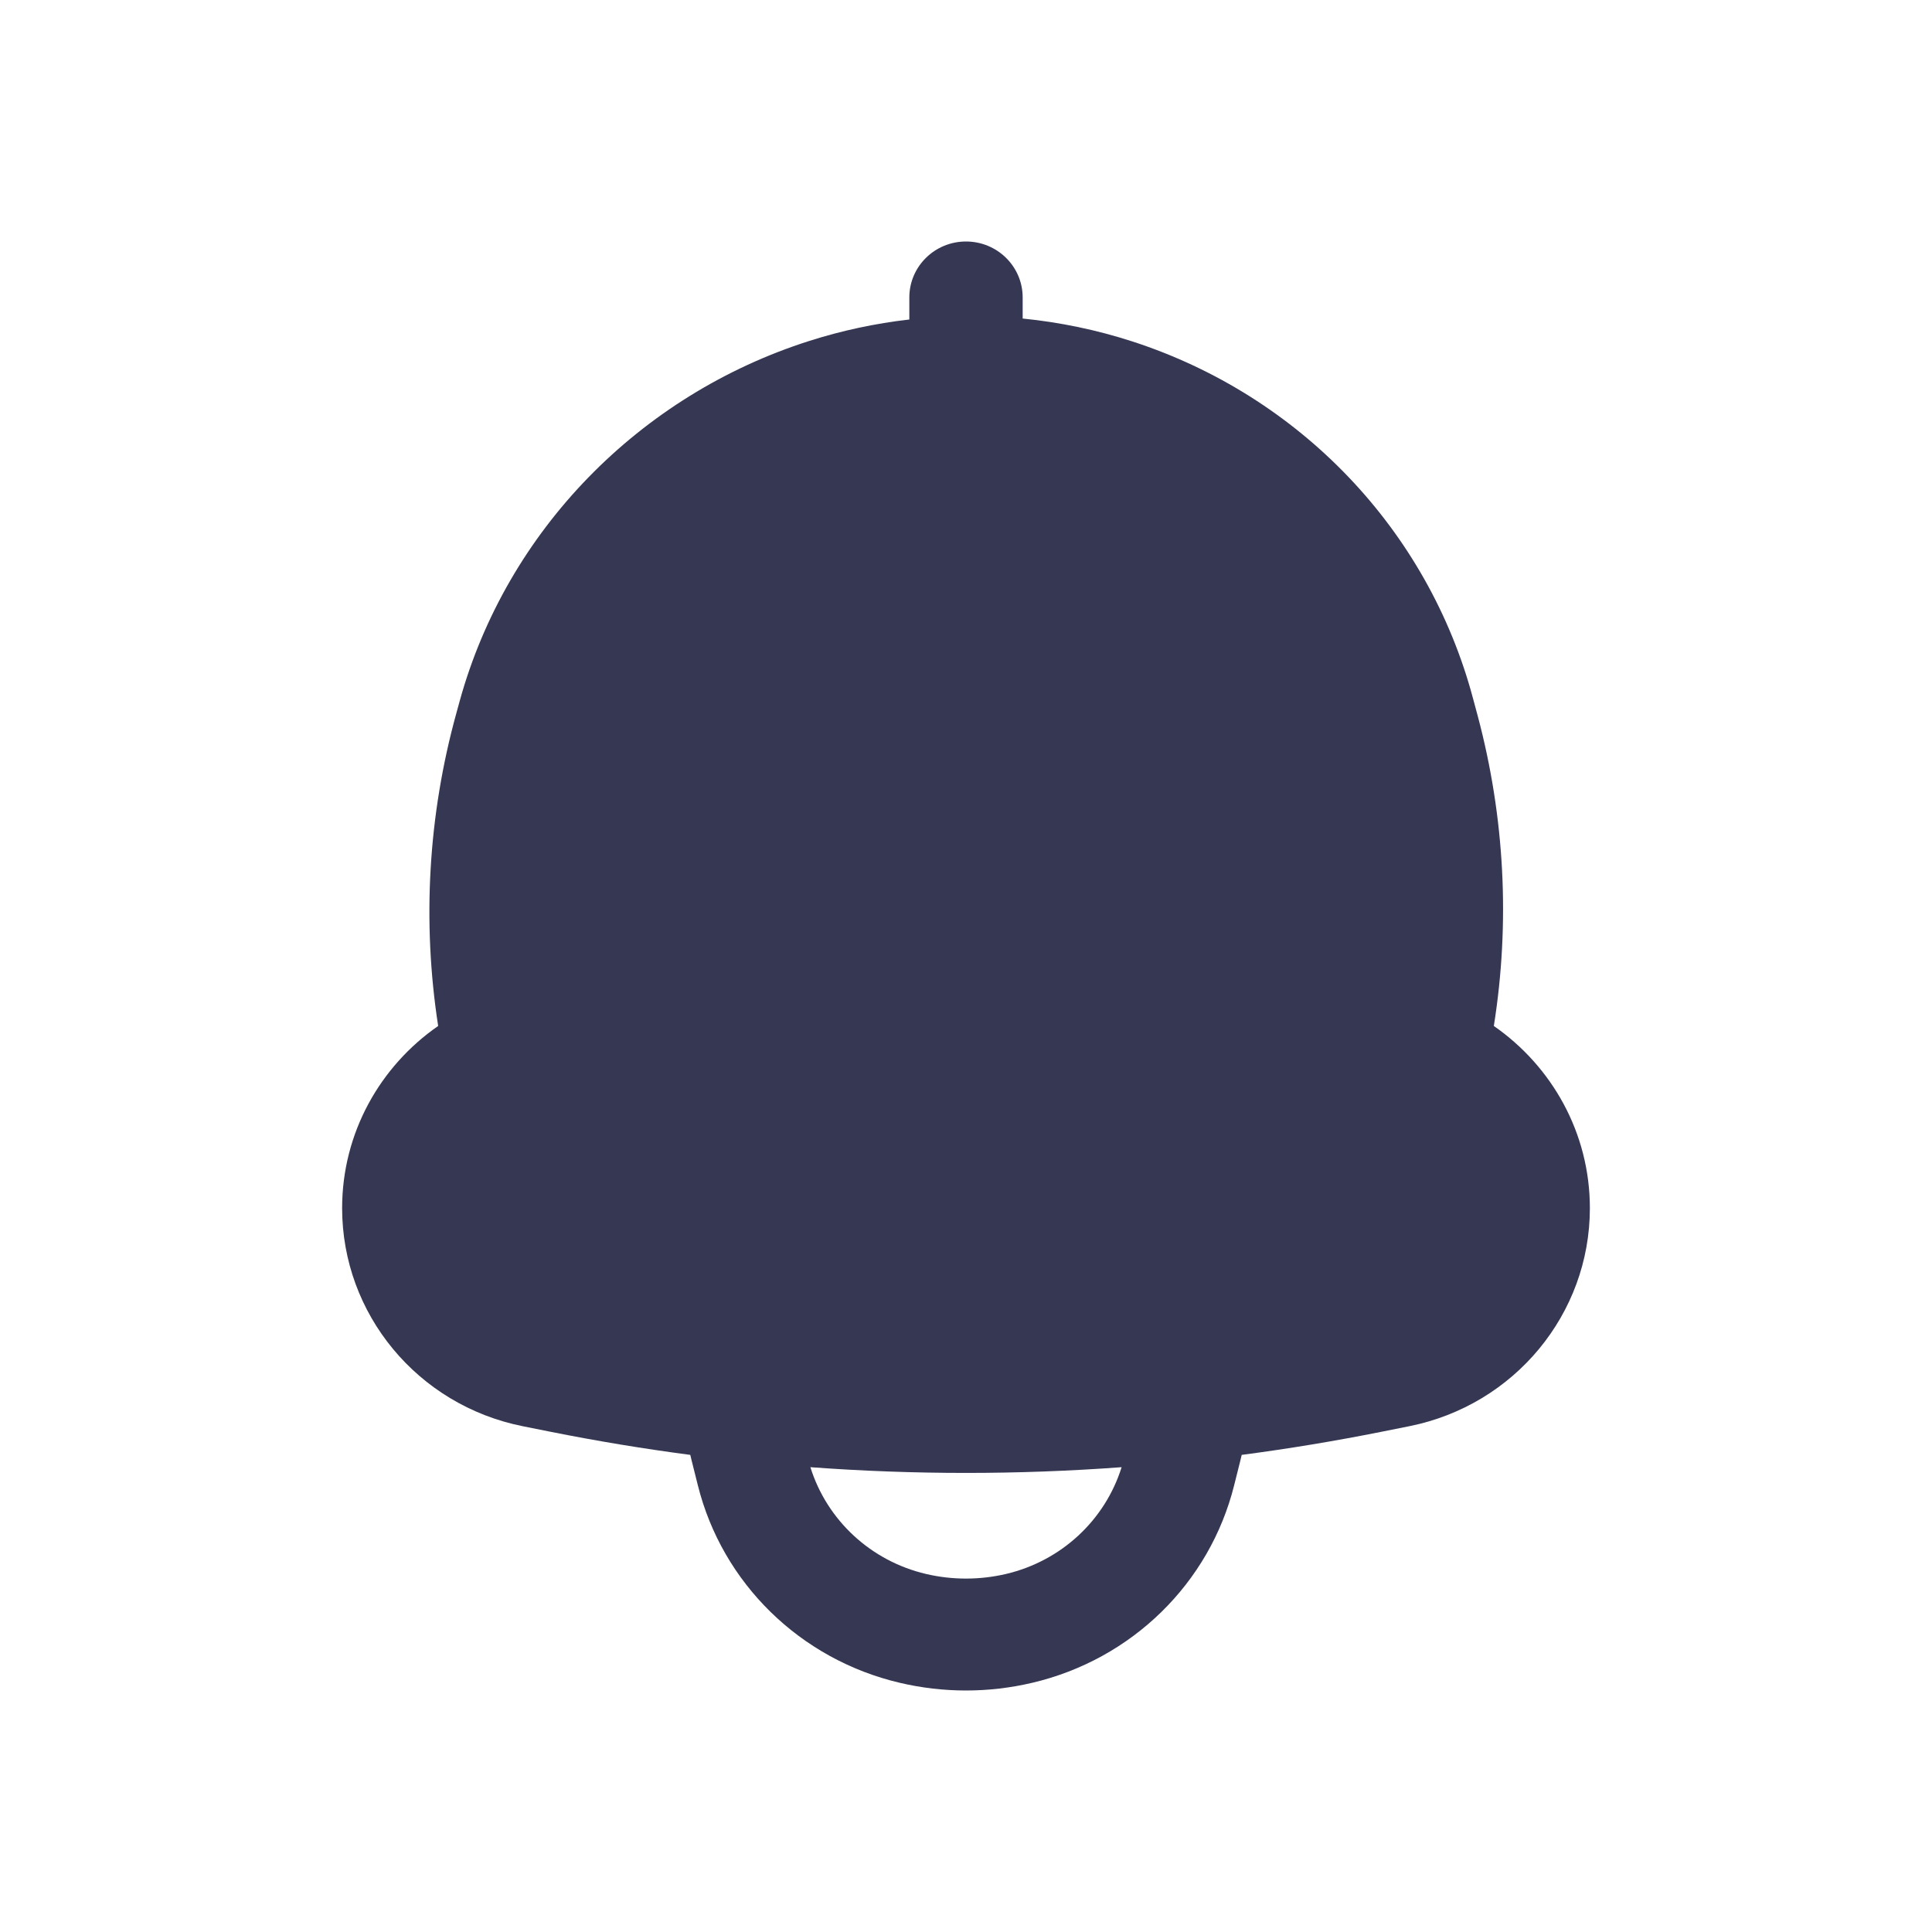 <?xml version="1.0" encoding="utf-8"?><!-- Uploaded to: SVG Repo, www.svgrepo.com, Generator: SVG Repo Mixer Tools -->
<svg width="800px" height="800px" viewBox="0 0 24 24" fill="none" xmlns="http://www.w3.org/2000/svg">
<path fill-rule="evenodd" clip-rule="evenodd" d="M12.704 3.695C12.704 3.311 12.389 3 12 3C11.611 3 11.296 3.311 11.296 3.695V3.969C10.875 4.017 10.459 4.106 10.054 4.235C7.943 4.907 6.294 6.593 5.71 8.71L5.668 8.863C5.319 10.128 5.243 11.45 5.443 12.745C4.723 13.244 4.25 14.072 4.25 15.008C4.25 16.323 5.188 17.456 6.494 17.717L6.839 17.786C7.415 17.901 7.994 17.997 8.575 18.073C8.58 18.097 8.586 18.12 8.592 18.144L8.669 18.451C8.973 19.668 9.941 20.614 11.176 20.904C11.718 21.032 12.282 21.032 12.824 20.904C14.059 20.614 15.027 19.668 15.331 18.451L15.408 18.144C15.414 18.12 15.42 18.097 15.425 18.073C16.006 17.997 16.585 17.901 17.161 17.786L17.506 17.717C18.812 17.456 19.75 16.323 19.75 15.008C19.75 14.072 19.277 13.245 18.557 12.745C18.761 11.462 18.692 10.151 18.357 8.894L18.298 8.675C17.74 6.585 16.148 4.917 14.068 4.242C13.624 4.098 13.166 4.003 12.704 3.957V3.695ZM11.502 19.552C10.817 19.391 10.273 18.885 10.067 18.226C11.354 18.321 12.646 18.321 13.933 18.226C13.727 18.885 13.183 19.391 12.498 19.552C12.171 19.629 11.829 19.629 11.502 19.552Z" fill="#363853"/>
</svg>